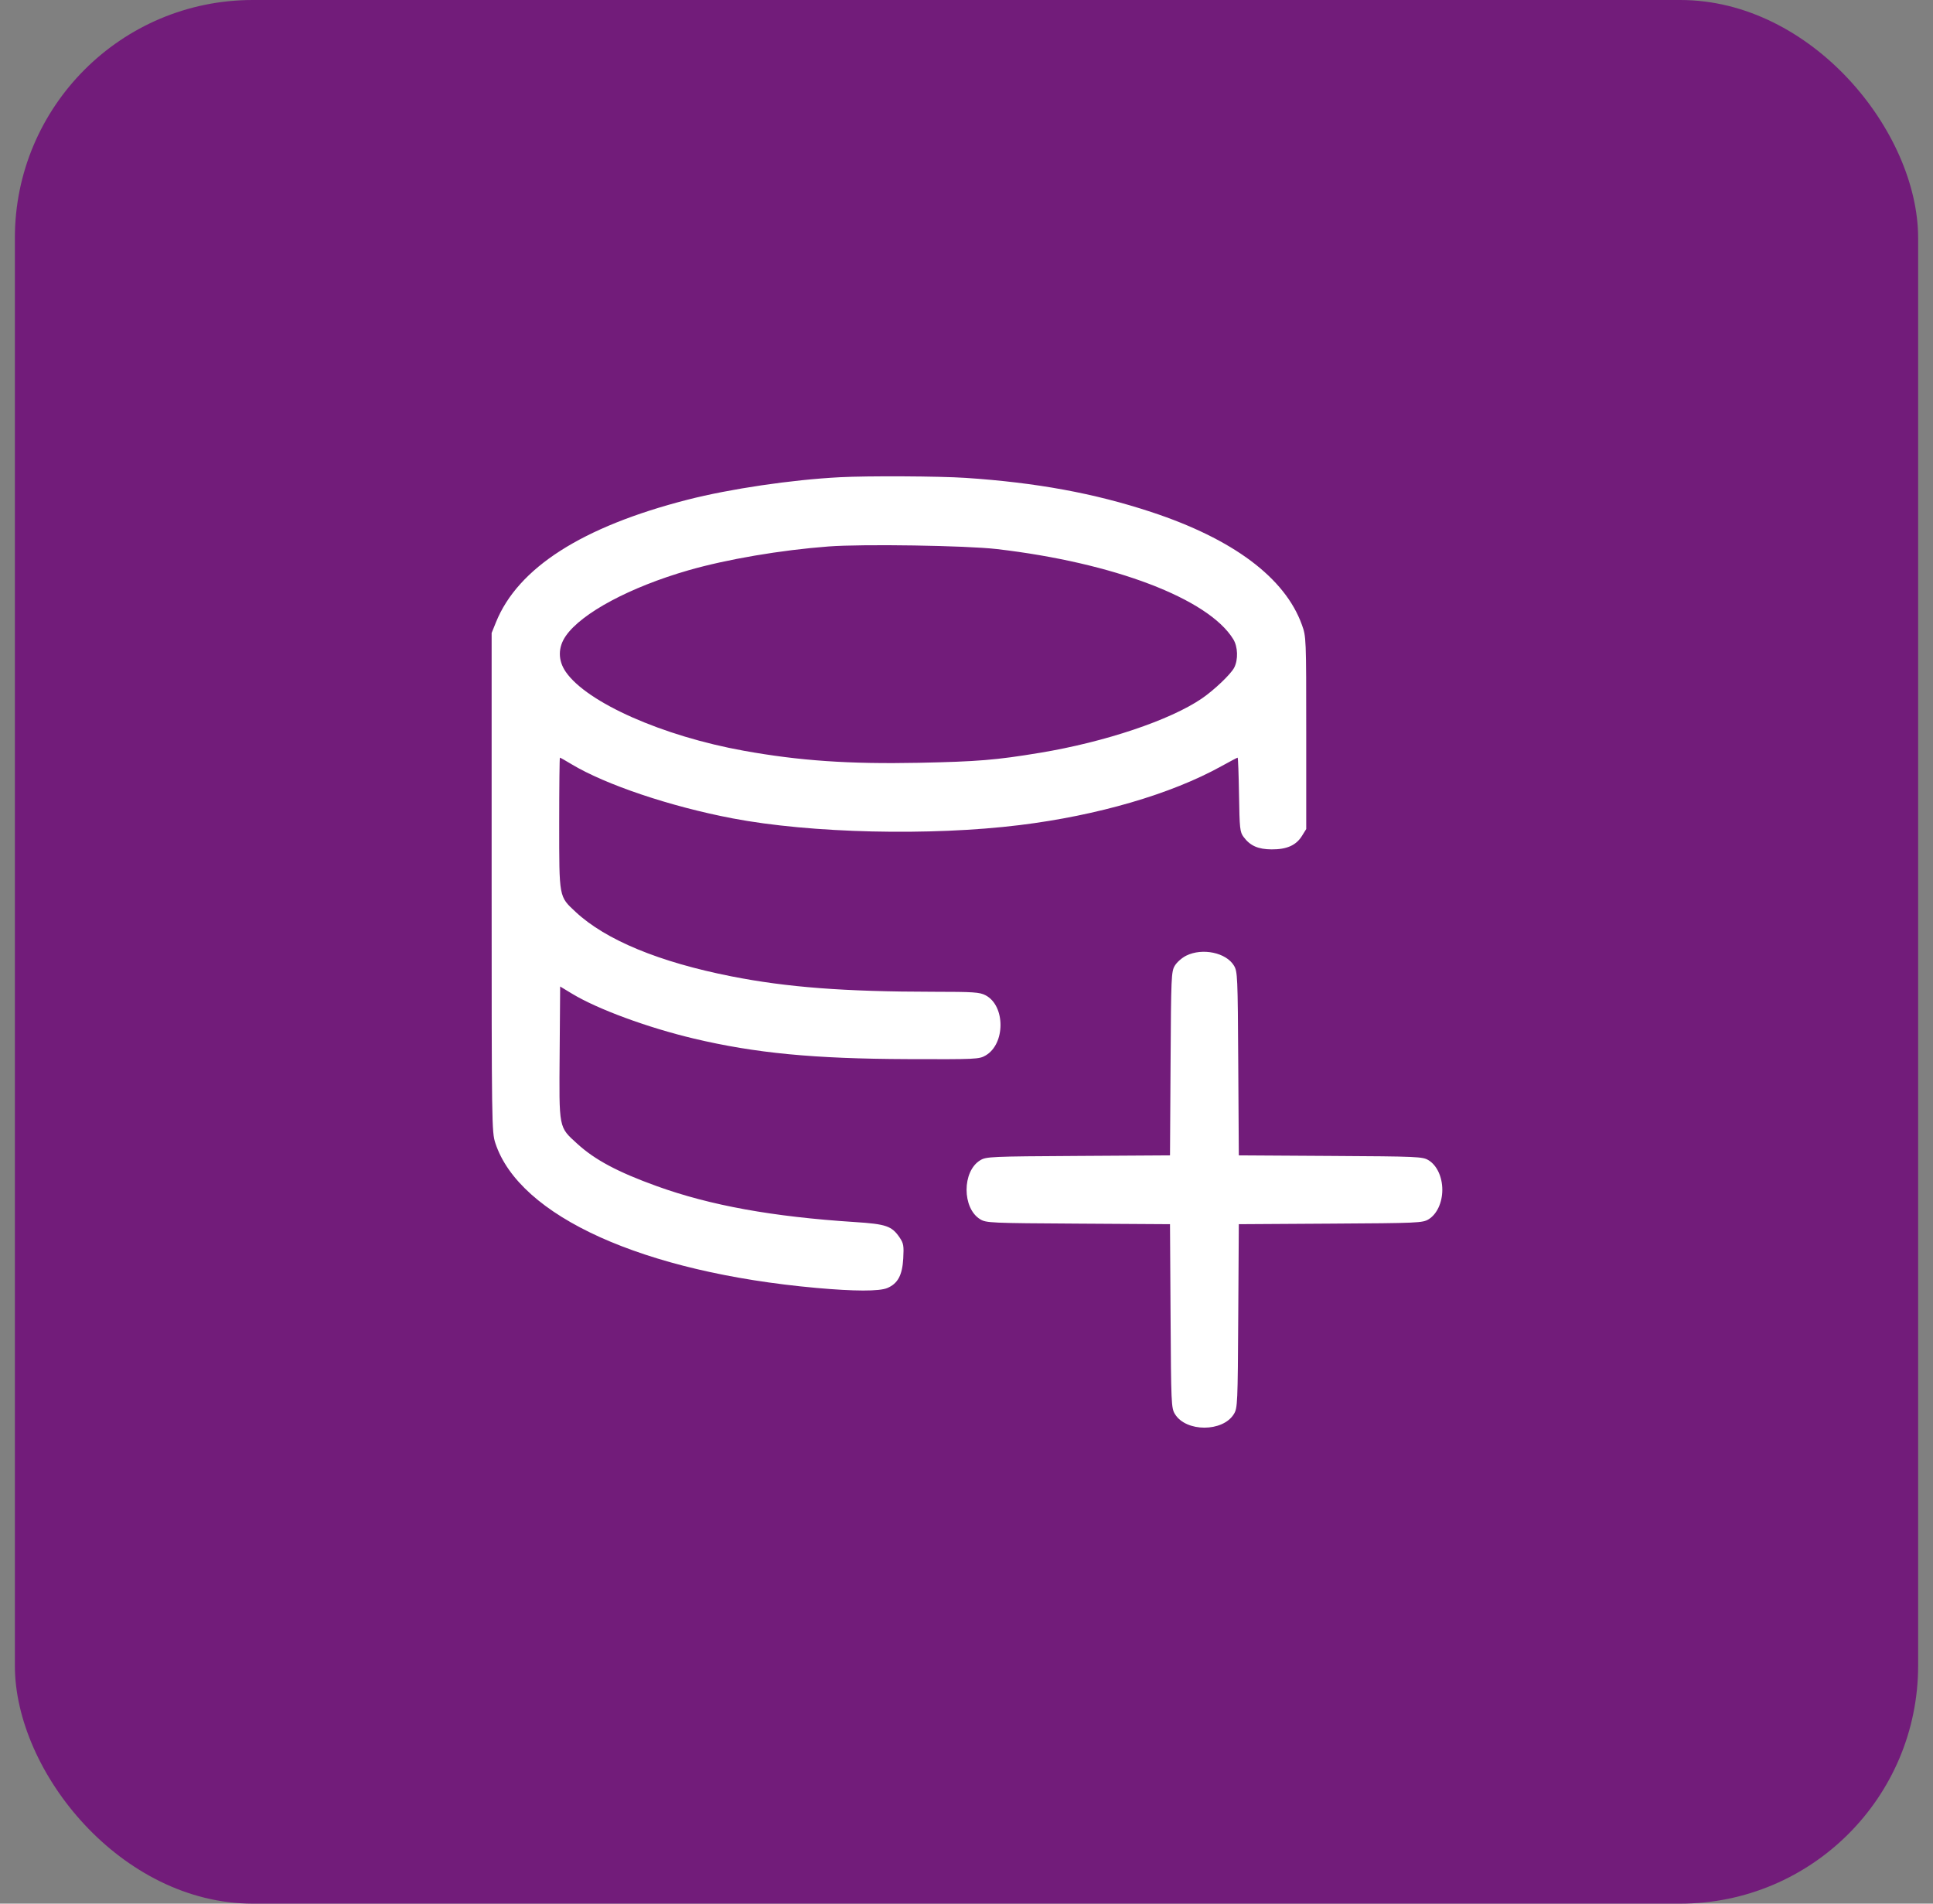 <svg width="65" height="64" viewBox="0 0 65 64" fill="none" xmlns="http://www.w3.org/2000/svg">
<rect x="0" y="0" width="65" height="64" fill="#808080" stroke="none"/>
<rect x="0.5" width="64" height="64" rx="8" fill="#721C7A"/>
<g clip-path="url(#clip0_1_1336)">
<path fill-rule="evenodd" clip-rule="evenodd" d="M28.244 16.044C26.623 16.128 24.548 16.434 23.116 16.801C19.577 17.708 17.418 19.089 16.678 20.919L16.532 21.28V29.664C16.532 37.816 16.535 38.059 16.657 38.431C17.465 40.894 21.631 42.775 27.444 43.299C28.735 43.415 29.565 43.417 29.837 43.303C30.188 43.156 30.342 42.872 30.373 42.31C30.397 41.88 30.383 41.799 30.25 41.603C29.987 41.218 29.8 41.153 28.745 41.085C25.98 40.907 23.883 40.527 22.086 39.878C20.777 39.406 20.004 38.994 19.414 38.455C18.78 37.876 18.8 37.975 18.819 35.4L18.836 33.166L19.241 33.411C20.098 33.929 21.78 34.548 23.333 34.917C25.398 35.407 27.367 35.596 30.516 35.607C32.817 35.616 32.925 35.611 33.14 35.486C33.811 35.099 33.812 33.812 33.141 33.461C32.943 33.357 32.743 33.344 31.381 33.343C28.385 33.34 26.465 33.193 24.596 32.825C22.171 32.347 20.368 31.602 19.358 30.66C18.791 30.131 18.804 30.202 18.804 27.683C18.804 26.467 18.815 25.472 18.828 25.472C18.842 25.472 19.016 25.57 19.215 25.691C20.364 26.382 22.536 27.113 24.631 27.513C27.259 28.015 31.291 28.109 34.292 27.739C36.909 27.417 39.38 26.696 41.061 25.765C41.352 25.604 41.602 25.472 41.617 25.472C41.632 25.472 41.653 26.032 41.664 26.715C41.682 27.863 41.694 27.973 41.819 28.14C42.04 28.436 42.305 28.553 42.761 28.556C43.269 28.559 43.583 28.42 43.779 28.105L43.924 27.872V24.64C43.924 21.432 43.923 21.405 43.777 21.002C43.207 19.423 41.464 18.12 38.708 17.212C36.796 16.582 34.847 16.224 32.468 16.066C31.593 16.008 29.189 15.995 28.244 16.044ZM27.86 18.372C26.249 18.494 24.442 18.802 23.154 19.172C21.19 19.737 19.56 20.609 19.026 21.38C18.759 21.765 18.759 22.204 19.027 22.591C19.742 23.623 22.285 24.749 25.012 25.24C26.878 25.577 28.555 25.692 30.895 25.645C32.877 25.604 33.495 25.553 34.964 25.31C37.155 24.948 39.347 24.212 40.414 23.483C40.83 23.198 41.387 22.667 41.501 22.448C41.641 22.176 41.627 21.741 41.468 21.486C40.629 20.127 37.457 18.919 33.524 18.46C32.492 18.34 29 18.285 27.86 18.372ZM39.89 32.128C39.748 32.198 39.575 32.349 39.506 32.464C39.386 32.662 39.379 32.82 39.362 35.758L39.343 38.843L36.258 38.862C33.314 38.879 33.162 38.886 32.963 39.007C32.349 39.377 32.349 40.623 32.963 40.993C33.162 41.114 33.314 41.121 36.258 41.138L39.343 41.157L39.362 44.242C39.379 47.186 39.386 47.338 39.507 47.537C39.877 48.151 41.122 48.151 41.493 47.537C41.614 47.338 41.621 47.186 41.638 44.242L41.657 41.157L44.742 41.138C47.686 41.121 47.838 41.114 48.037 40.993C48.317 40.824 48.5 40.432 48.5 40C48.5 39.568 48.317 39.176 48.037 39.007C47.838 38.886 47.686 38.879 44.742 38.862L41.657 38.843L41.638 35.758C41.621 32.814 41.614 32.662 41.493 32.463C41.23 32.026 40.432 31.86 39.89 32.128Z" fill="white"/>
</g>
<defs>
<clipPath id="clip0_1_1336">
<rect width="32" height="32" fill="white" transform="translate(16.5 16)"/>
</clipPath>
</defs>
</svg>
